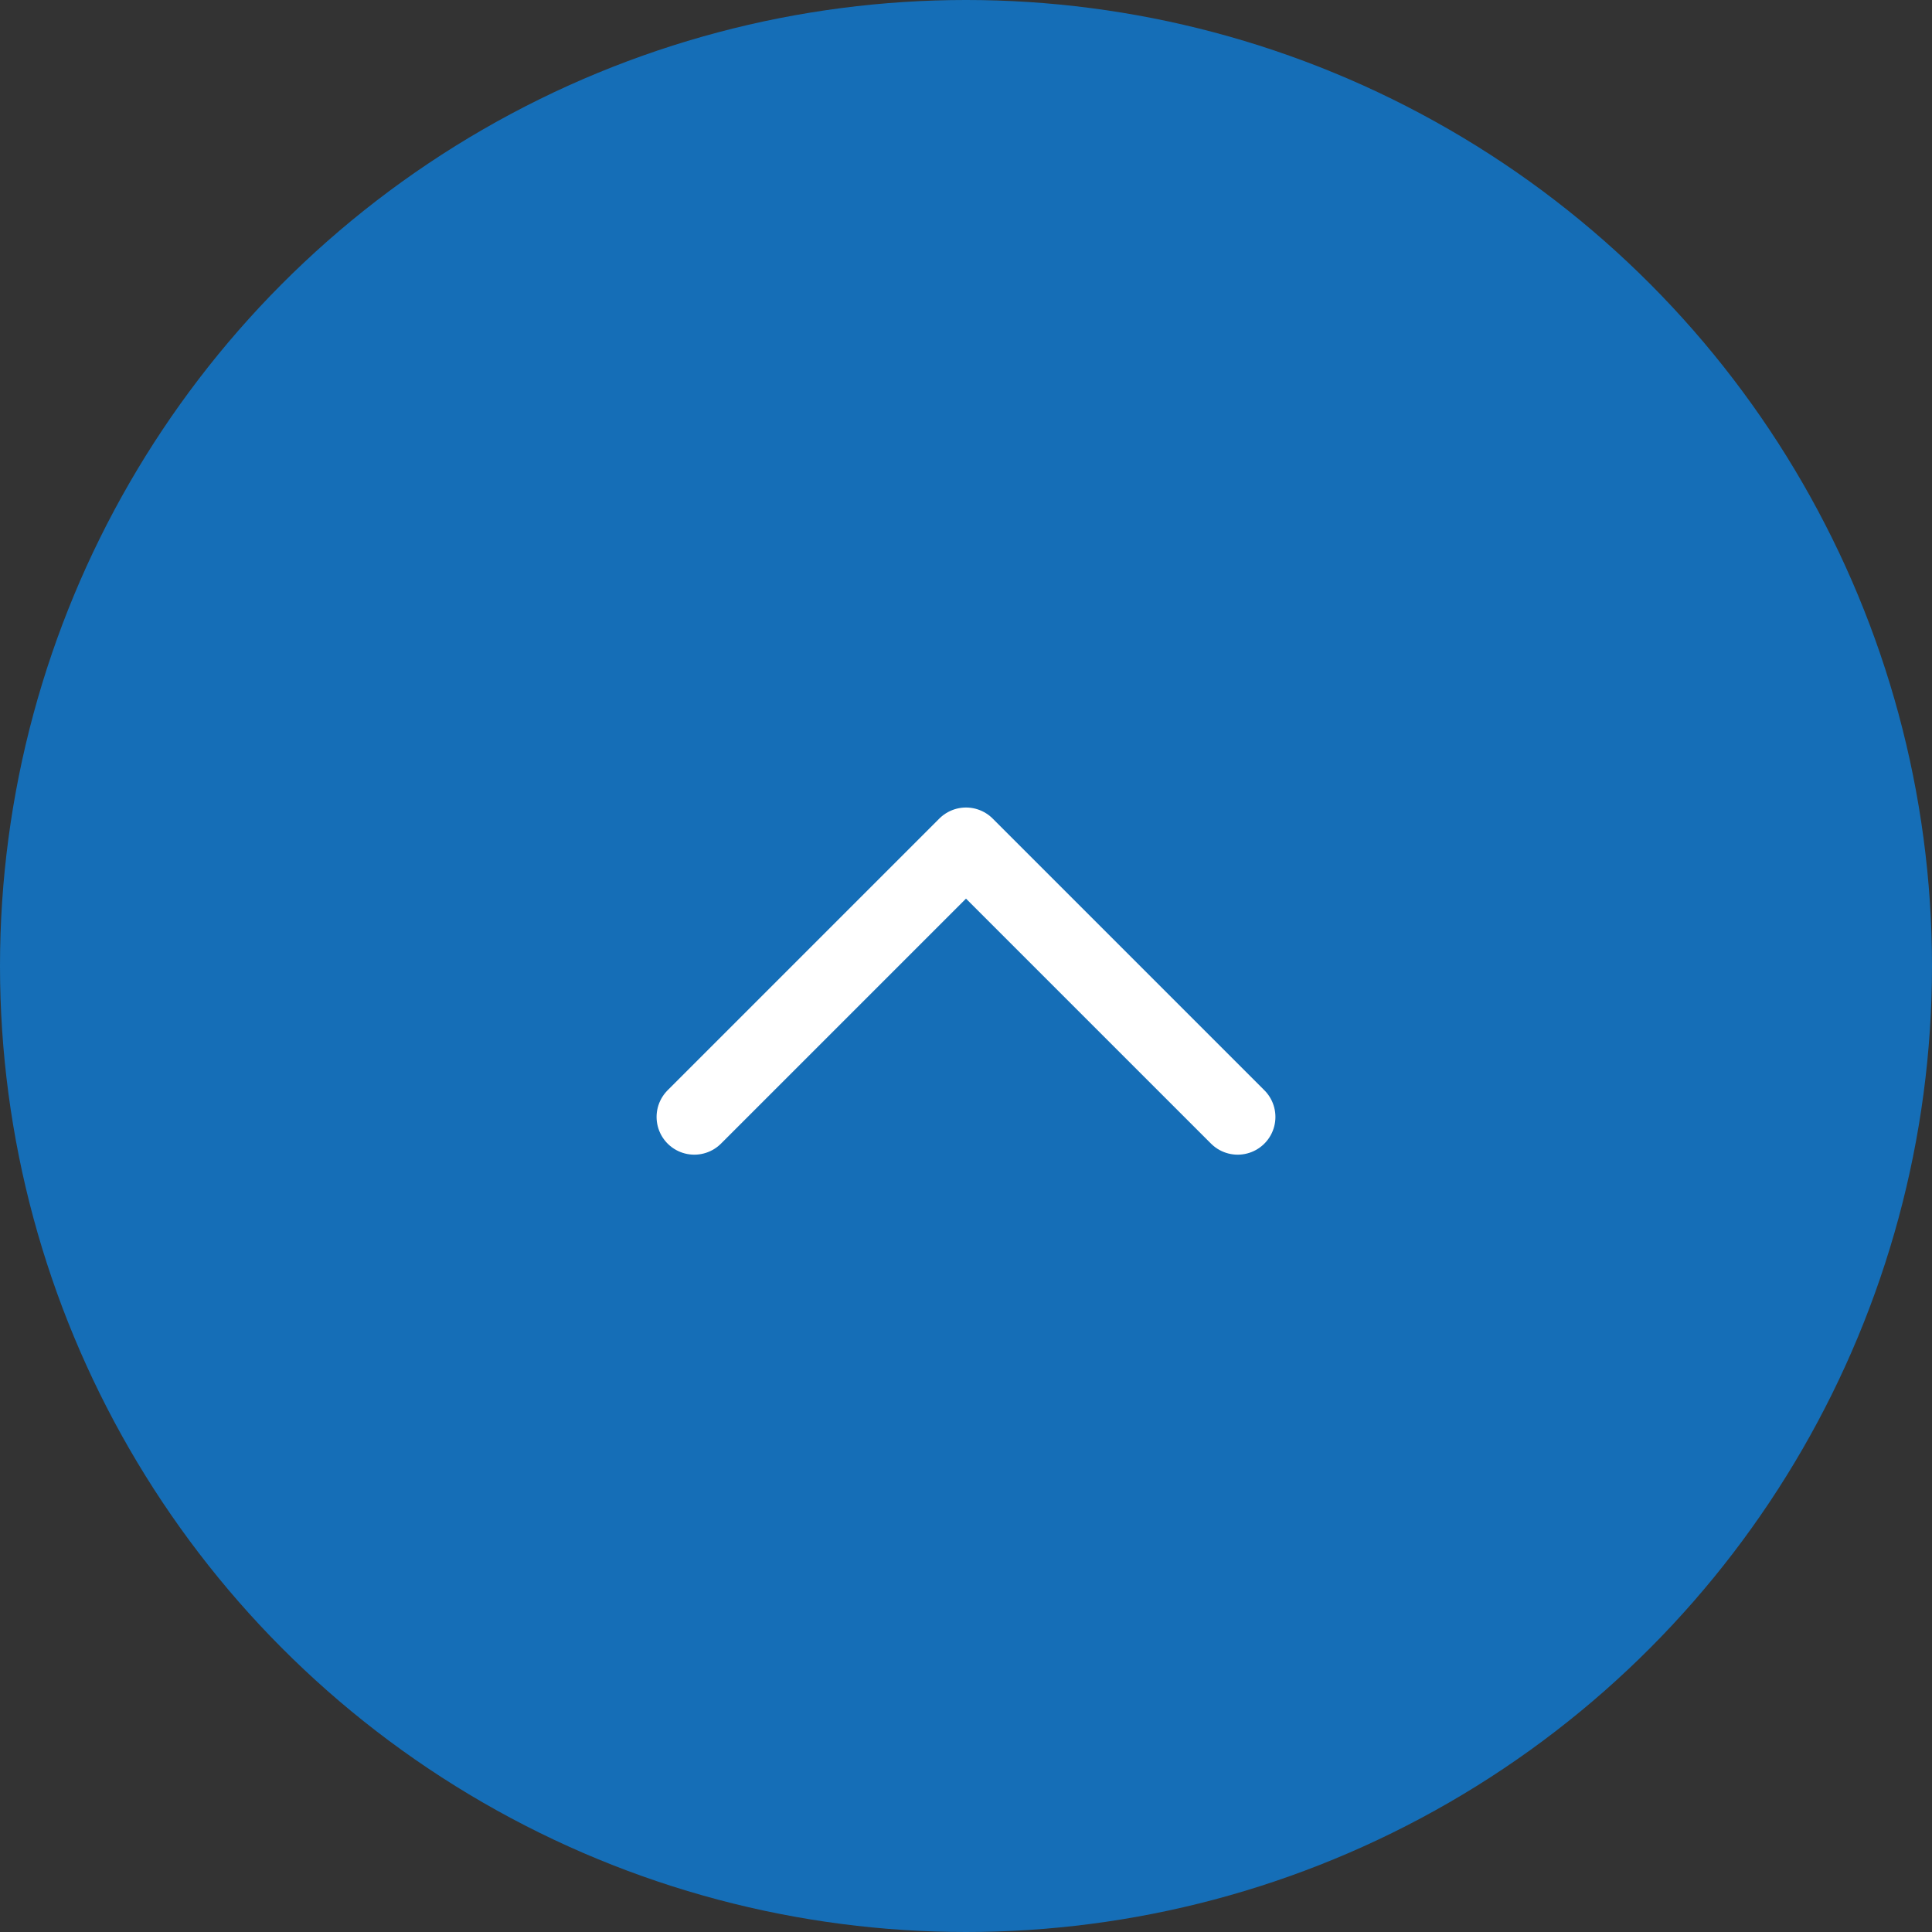 <svg xmlns="http://www.w3.org/2000/svg" width="64" height="64" viewBox="0 0 64 64">
  <rect x="0" y="0" width="64" height="64" fill="#333333" stroke="none"/>
  <g id="グループ_598" data-name="グループ 598" transform="translate(-1186 -1391)">
    <circle id="楕円形_5" data-name="楕円形 5" cx="32" cy="32" r="32" transform="translate(1186 1391)" fill="#156eb7"/>
    <g id="グループ_115" data-name="グループ 115" transform="translate(1201 1446) rotate(-90)">
      <path id="パス_53" data-name="パス 53" d="M18,8l9,9-9,9" fill="none" stroke="#fff" stroke-linecap="round" stroke-linejoin="round" stroke-width="2.5"/>
    </g>
  </g>
</svg>
